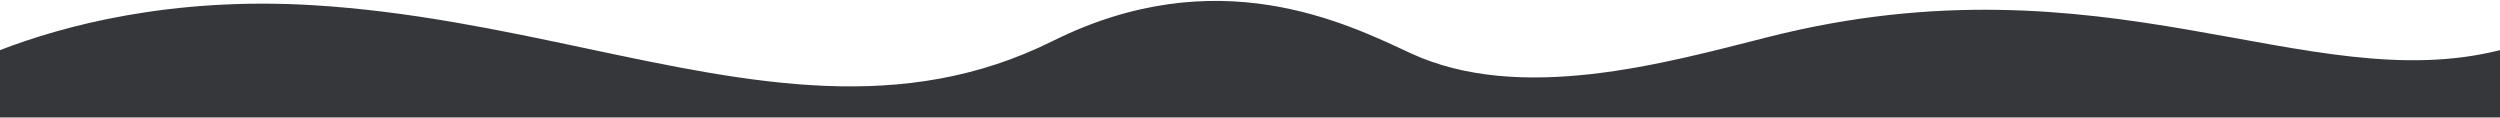 <svg xmlns="http://www.w3.org/2000/svg" width="2553" height="120" fill="none"><path fill="#35373B" d="M1440 54.112c112.35 52.316 260.24 10.372 365.86-16.34 344.85-87.213 549.89 63.09 747.14 13.427v68.731H0V51.2C63.956 26.497 174.122-3.425 319 5.271c99.302 5.96 191.851 25.564 279.911 44.217C768.904 85.497 922.169 117.963 1075 41.893c167.59-83.415 298.78-18.614 365 12.219z"/></svg>